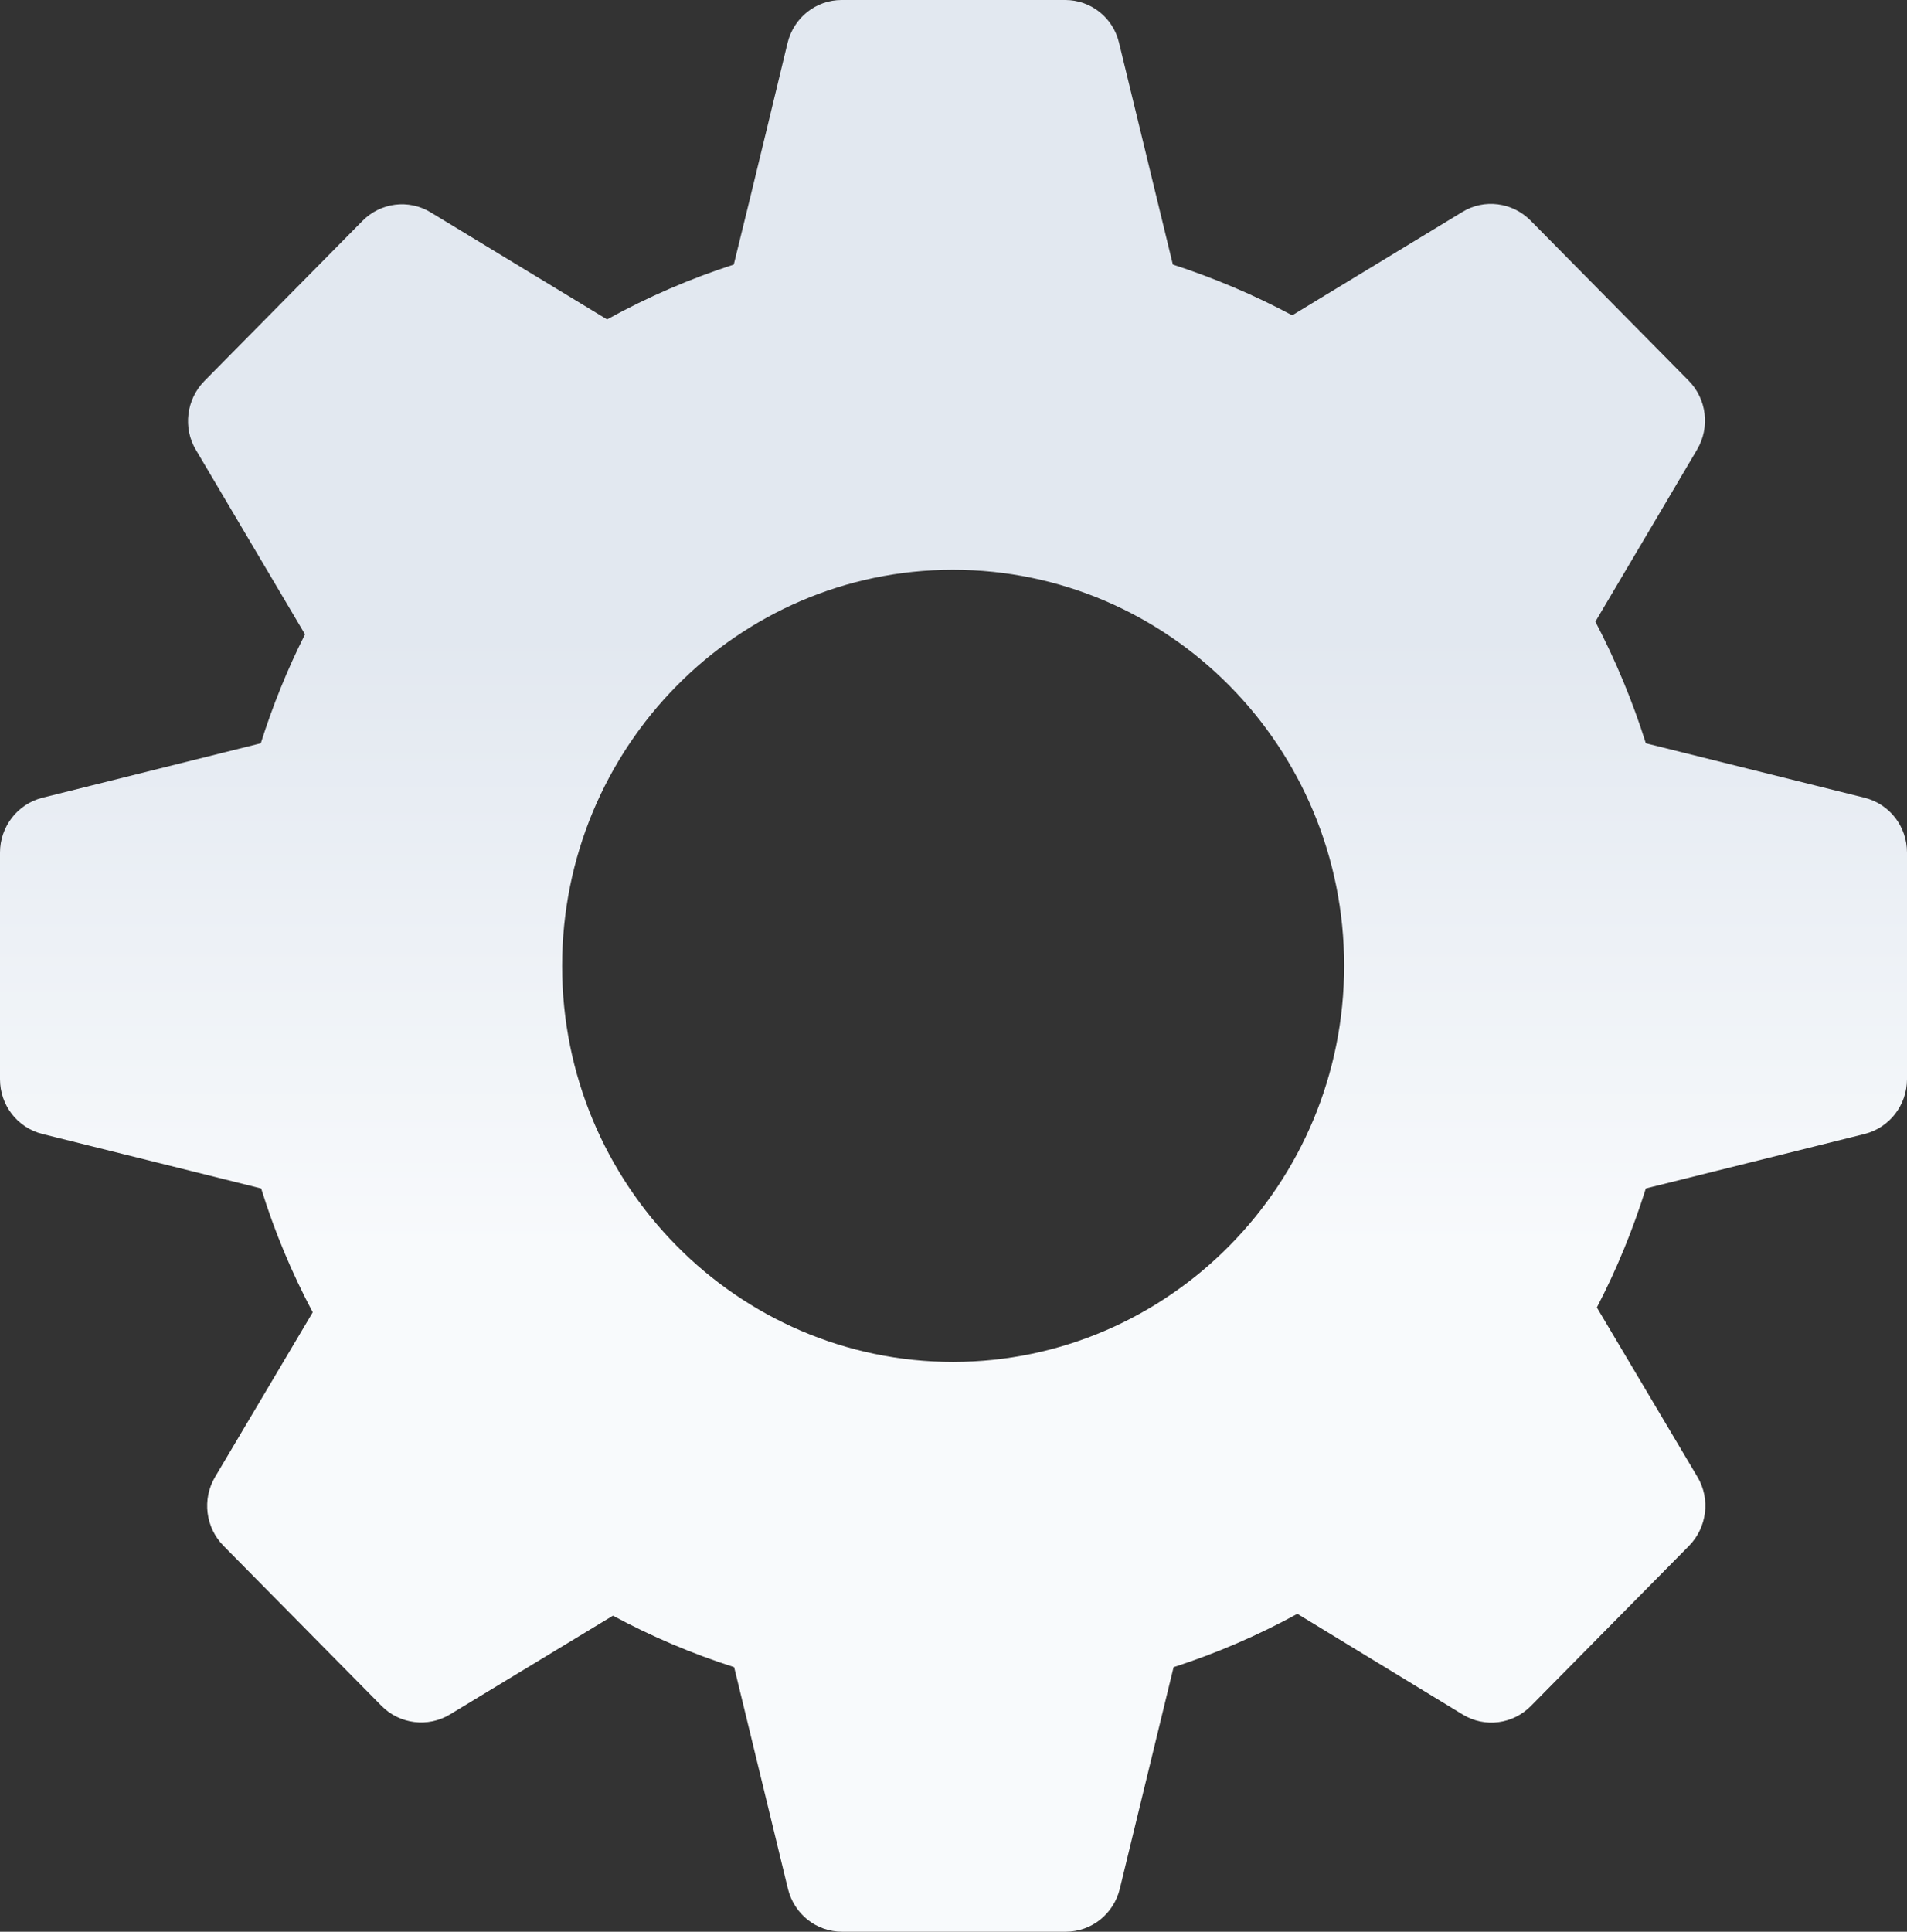 <svg width="316" height="320" viewBox="0 0 316 320" fill="none" xmlns="http://www.w3.org/2000/svg">
<rect x="0" y="0" width="316" height="320" fill="#333333" stroke="none"/>
<path d="M308.98 132.154L272.723 123.129C270.526 116.144 267.718 109.407 264.361 102.979C269.793 93.83 281.208 74.483 281.208 74.483C283.405 70.775 282.795 66.077 279.804 63.048L253.618 36.531C250.627 33.502 245.927 32.884 242.326 35.109L214.126 52.231C207.777 48.831 201.185 46.05 194.349 43.825L185.437 7.108C184.46 2.905 180.737 0 176.525 0H139.475C135.202 0 131.539 2.905 130.502 7.108C130.502 7.108 124.337 32.76 121.59 43.825C114.326 46.173 107.307 49.202 100.593 52.911L71.355 35.171C67.692 32.946 63.053 33.564 60.063 36.593L33.877 63.11C30.886 66.139 30.275 70.898 32.473 74.545L50.541 105.08C47.611 110.89 45.169 116.948 43.216 123.129L7.02 132.154C2.869 133.205 0 136.975 0 141.24V178.76C0 183.087 2.869 186.795 7.02 187.846L43.277 196.871C45.474 203.979 48.343 210.84 51.822 217.392L35.647 244.651C33.45 248.36 34.06 253.058 37.051 256.087L63.237 282.604C66.228 285.633 70.928 286.189 74.529 284.026L101.569 267.645C107.978 271.107 114.693 273.95 121.651 276.175L130.563 312.892C131.601 317.095 135.263 320 139.536 320H176.586C180.859 320 184.522 317.095 185.559 312.892L194.471 276.175C201.551 273.888 208.449 270.921 214.98 267.336L242.387 284.026C246.049 286.251 250.688 285.633 253.679 282.604L279.865 256.087C282.856 253.058 283.466 248.298 281.269 244.651L264.605 216.589C267.901 210.284 270.587 203.67 272.723 196.871L308.98 187.846C313.131 186.795 316 183.025 316 178.76V141.24C316 136.913 313.131 133.205 308.98 132.154ZM157.969 225.613C122.2 225.613 93.146 196.253 93.146 160.031C93.146 123.809 122.139 94.387 157.908 94.387C193.677 94.387 222.732 123.747 222.732 159.969C222.732 196.191 193.677 225.551 157.969 225.613Z" fill="url(#paint0_linear_1369_5599)"/>
<defs>
<linearGradient id="paint0_linear_1369_5599" x1="158" y1="0" x2="158" y2="320" gradientUnits="userSpaceOnUse">
<stop stop-color="#E2E8F0"/>
<stop offset="0.328" stop-color="#E2E8F0"/>
<stop offset="0.646" stop-color="#F8FAFC"/>
<stop offset="1" stop-color="#F8FAFC"/>
</linearGradient>
</defs>
</svg>
